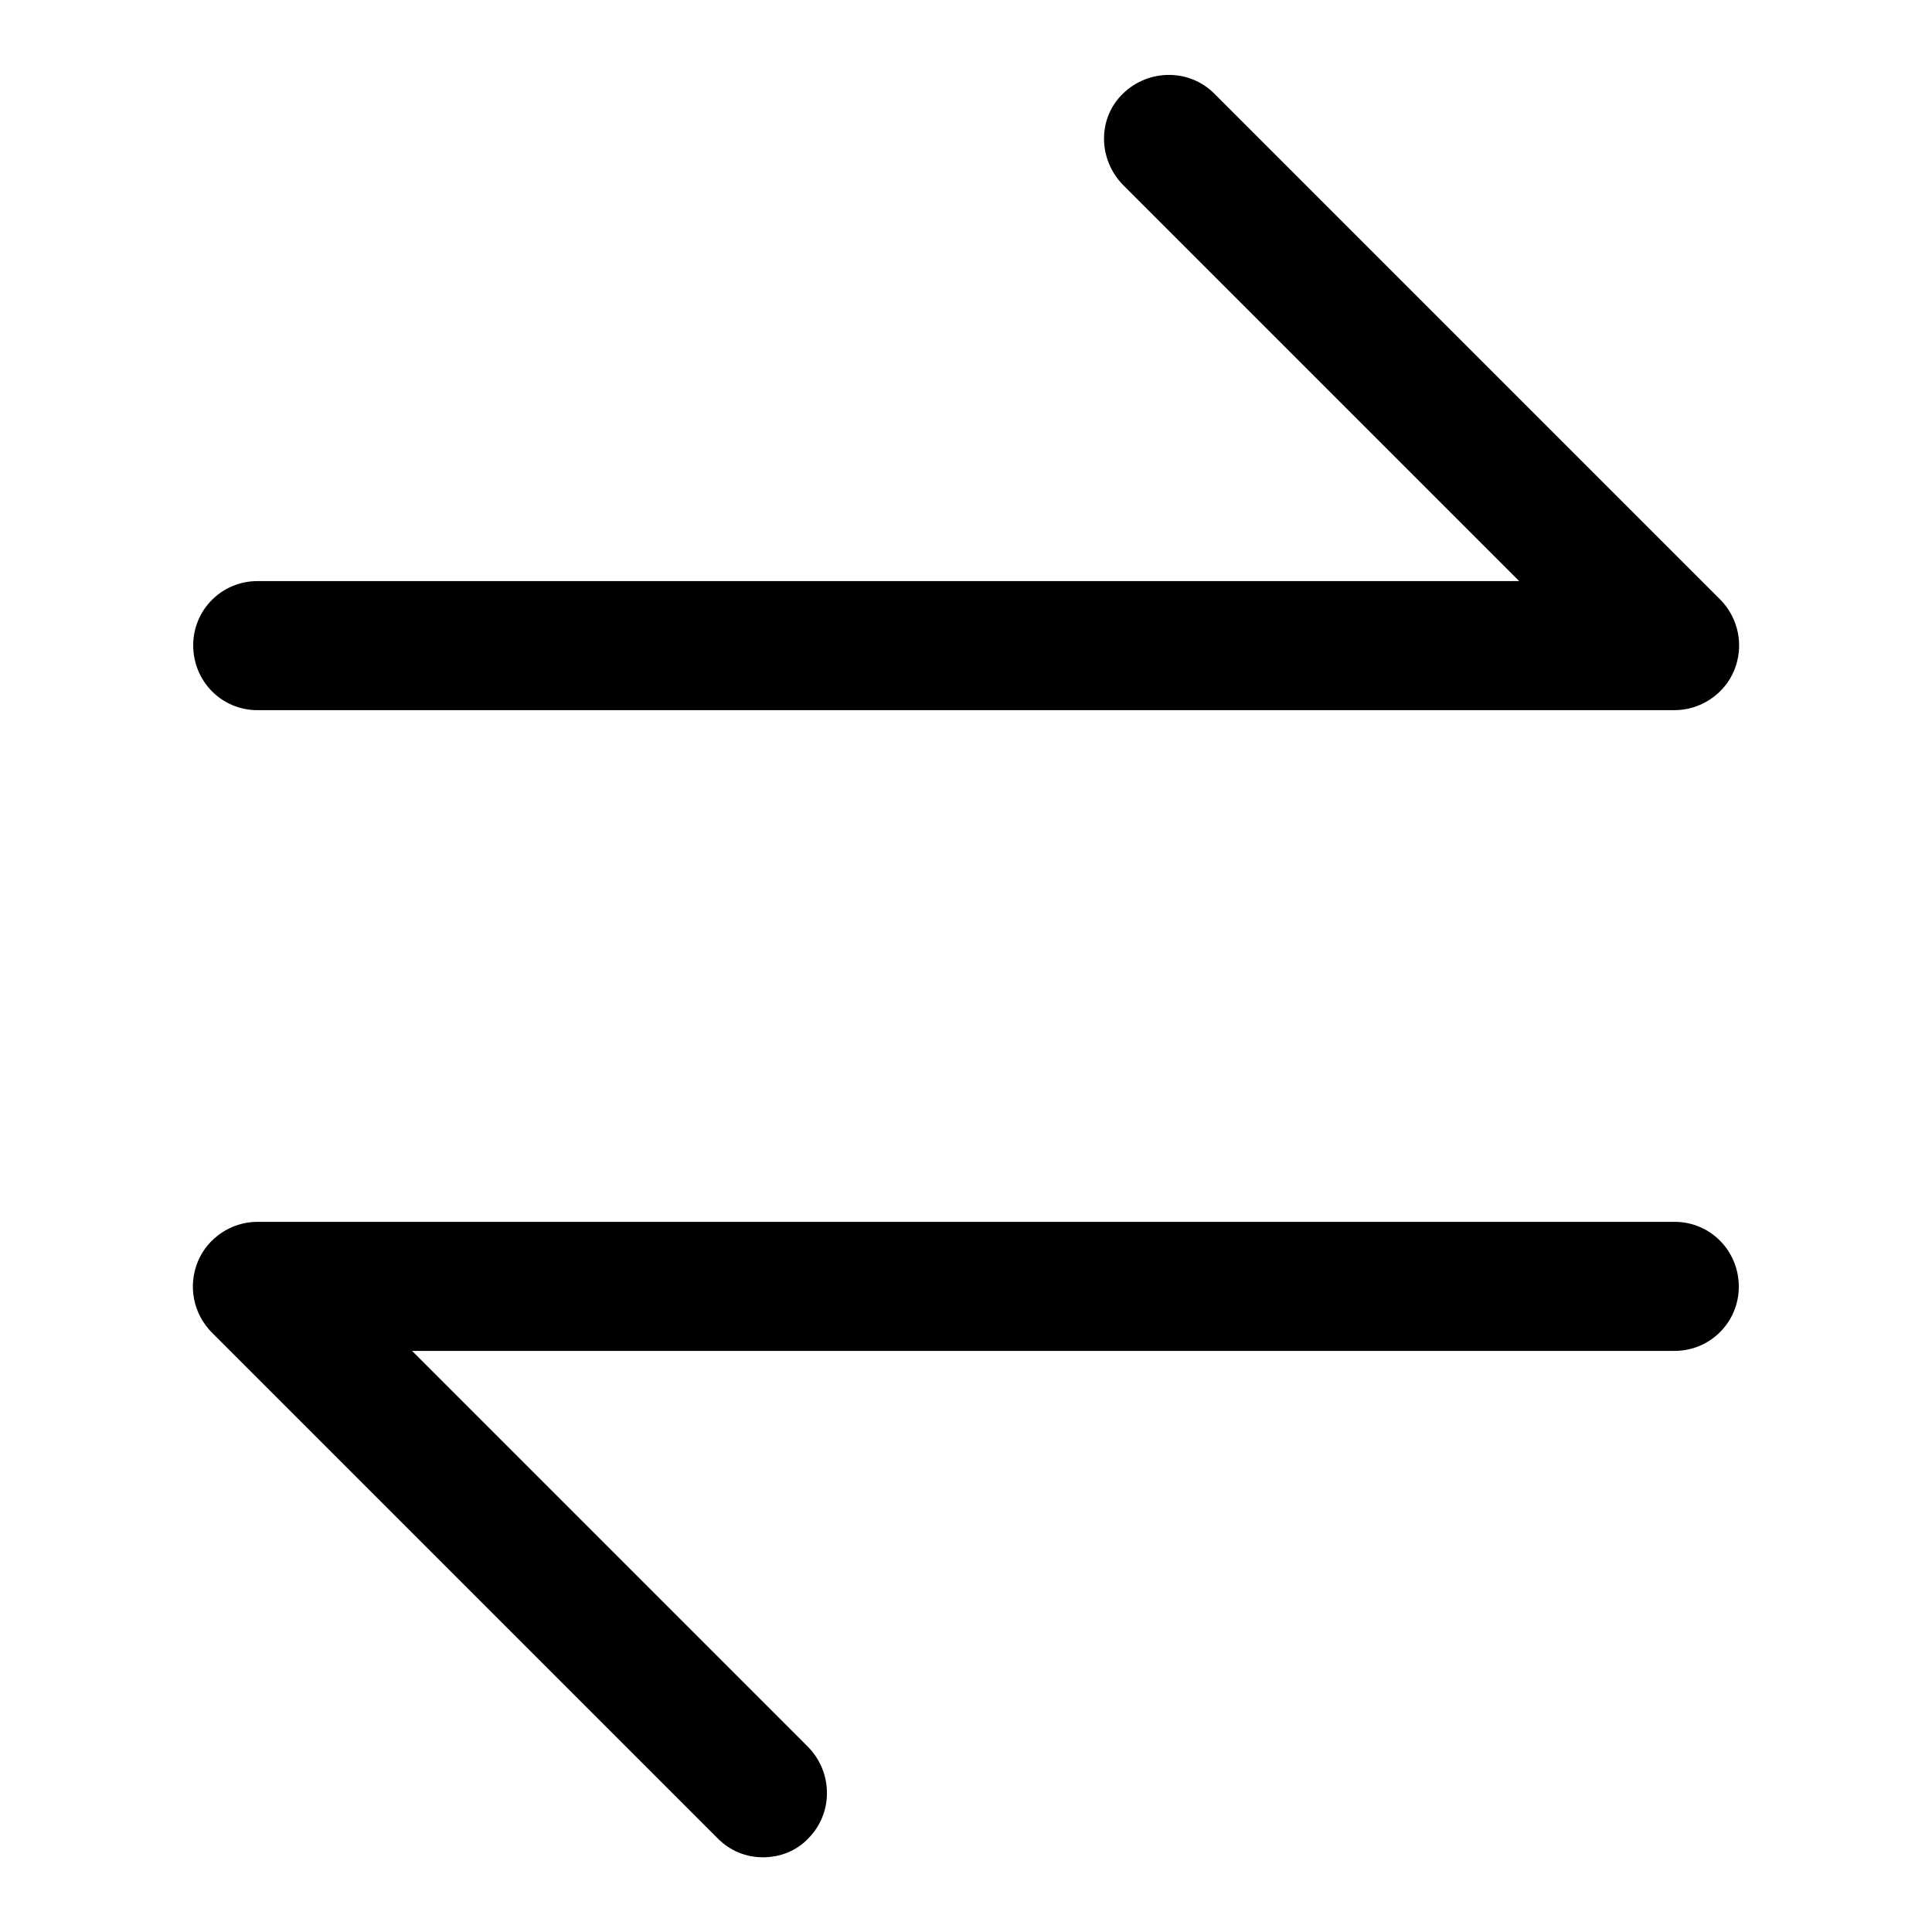 <?xml version="1.0" encoding="utf-8"?>
<!-- Svg Vector Icons : http://www.onlinewebfonts.com/icon -->
<!DOCTYPE svg PUBLIC "-//W3C//DTD SVG 1.1//EN" "http://www.w3.org/Graphics/SVG/1.1/DTD/svg11.dtd">
<svg version="1.1" xmlns="http://www.w3.org/2000/svg" xmlns:xlink="http://www.w3.org/1999/xlink" x="0px" y="0px" viewBox="0 0 256 256" enable-background="new 0 0 256 256" xml:space="preserve">
<g> <path fill="#000000" d="M34.1,94.1h187.8c3.4,0,6.6-2.1,7.9-5.3s0.6-6.8-1.8-9.3l-67.1-67.1c-3.3-3.3-8.7-3.3-12.1,0 s-3.3,8.7,0,12.1l52.5,52.5H34.1c-4.7,0-8.5,3.8-8.5,8.5C25.6,90.3,29.4,94.1,34.1,94.1z M221.9,161.9H34.1c-3.4,0-6.6,2.1-7.9,5.3 c-1.3,3.2-0.6,6.8,1.8,9.3l67.1,67.1c1.7,1.7,3.8,2.5,6,2.5c2.2,0,4.4-0.8,6-2.5c3.3-3.3,3.3-8.7,0-12.1l-52.5-52.5h167.3 c4.7,0,8.5-3.8,8.5-8.5C230.4,165.7,226.6,161.9,221.9,161.9z"/></g>
</svg>